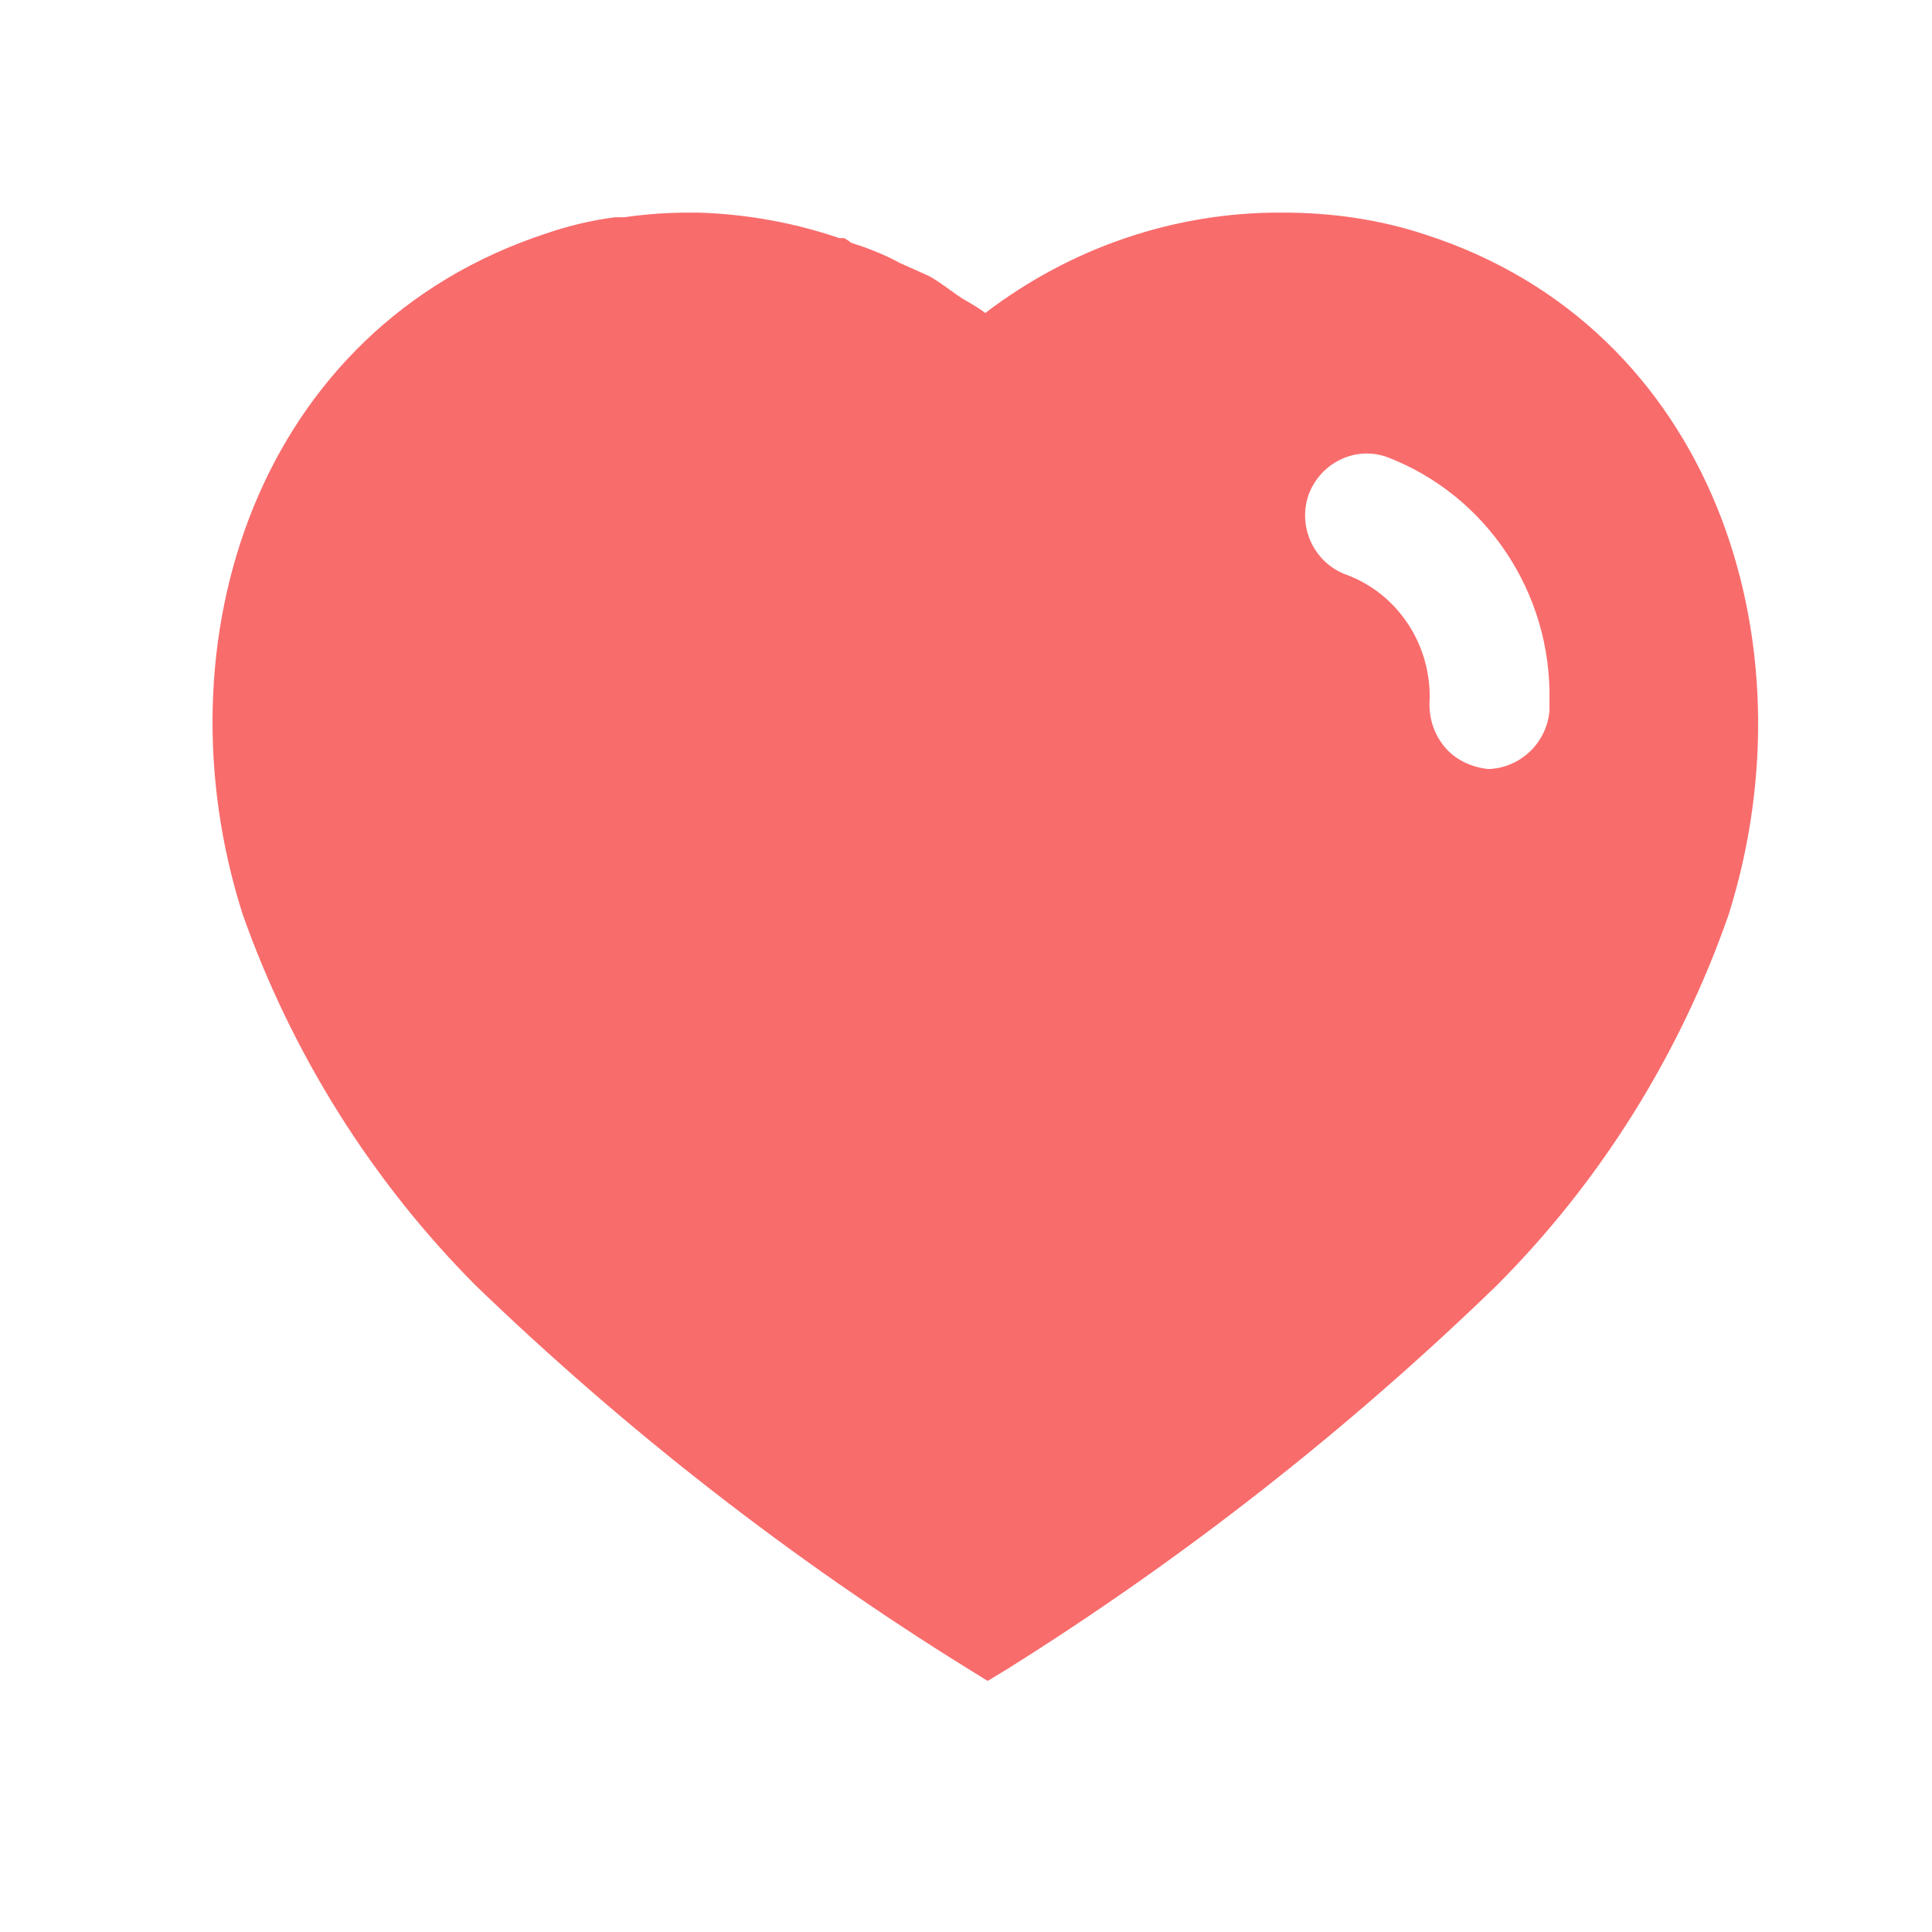 <svg width="25" height="25" viewBox="0 0 25 25" fill="none" xmlns="http://www.w3.org/2000/svg">
<path fill-rule="evenodd" clip-rule="evenodd" d="M16.6 2.751C17.231 2.751 17.861 2.84 18.46 3.041C22.151 4.241 23.481 8.291 22.37 11.831C21.74 13.64 20.71 15.291 19.361 16.64C17.43 18.51 15.311 20.17 13.03 21.6L12.78 21.751L12.52 21.59C10.231 20.17 8.1 18.51 6.151 16.63C4.811 15.281 3.78 13.64 3.14 11.831C2.01 8.291 3.34 4.241 7.071 3.02C7.361 2.92 7.66 2.85 7.96 2.811H8.08C8.361 2.77 8.64 2.751 8.92 2.751H9.03C9.66 2.77 10.27 2.88 10.861 3.081H10.92C10.96 3.1 10.99 3.121 11.01 3.14C11.231 3.211 11.44 3.291 11.64 3.401L12.02 3.571C12.111 3.62 12.214 3.695 12.303 3.759C12.36 3.8 12.411 3.837 12.45 3.861C12.466 3.871 12.482 3.88 12.499 3.89C12.585 3.94 12.674 3.992 12.75 4.05C13.861 3.201 15.21 2.741 16.6 2.751ZM19.26 9.951C19.67 9.94 20.02 9.611 20.05 9.19V9.071C20.08 7.67 19.231 6.401 17.94 5.911C17.53 5.77 17.08 5.991 16.93 6.411C16.79 6.831 17.01 7.291 17.43 7.44C18.071 7.68 18.5 8.311 18.5 9.01V9.041C18.481 9.27 18.55 9.491 18.69 9.661C18.83 9.831 19.04 9.93 19.26 9.951Z" fill="#F96C6C"/>
</svg>
